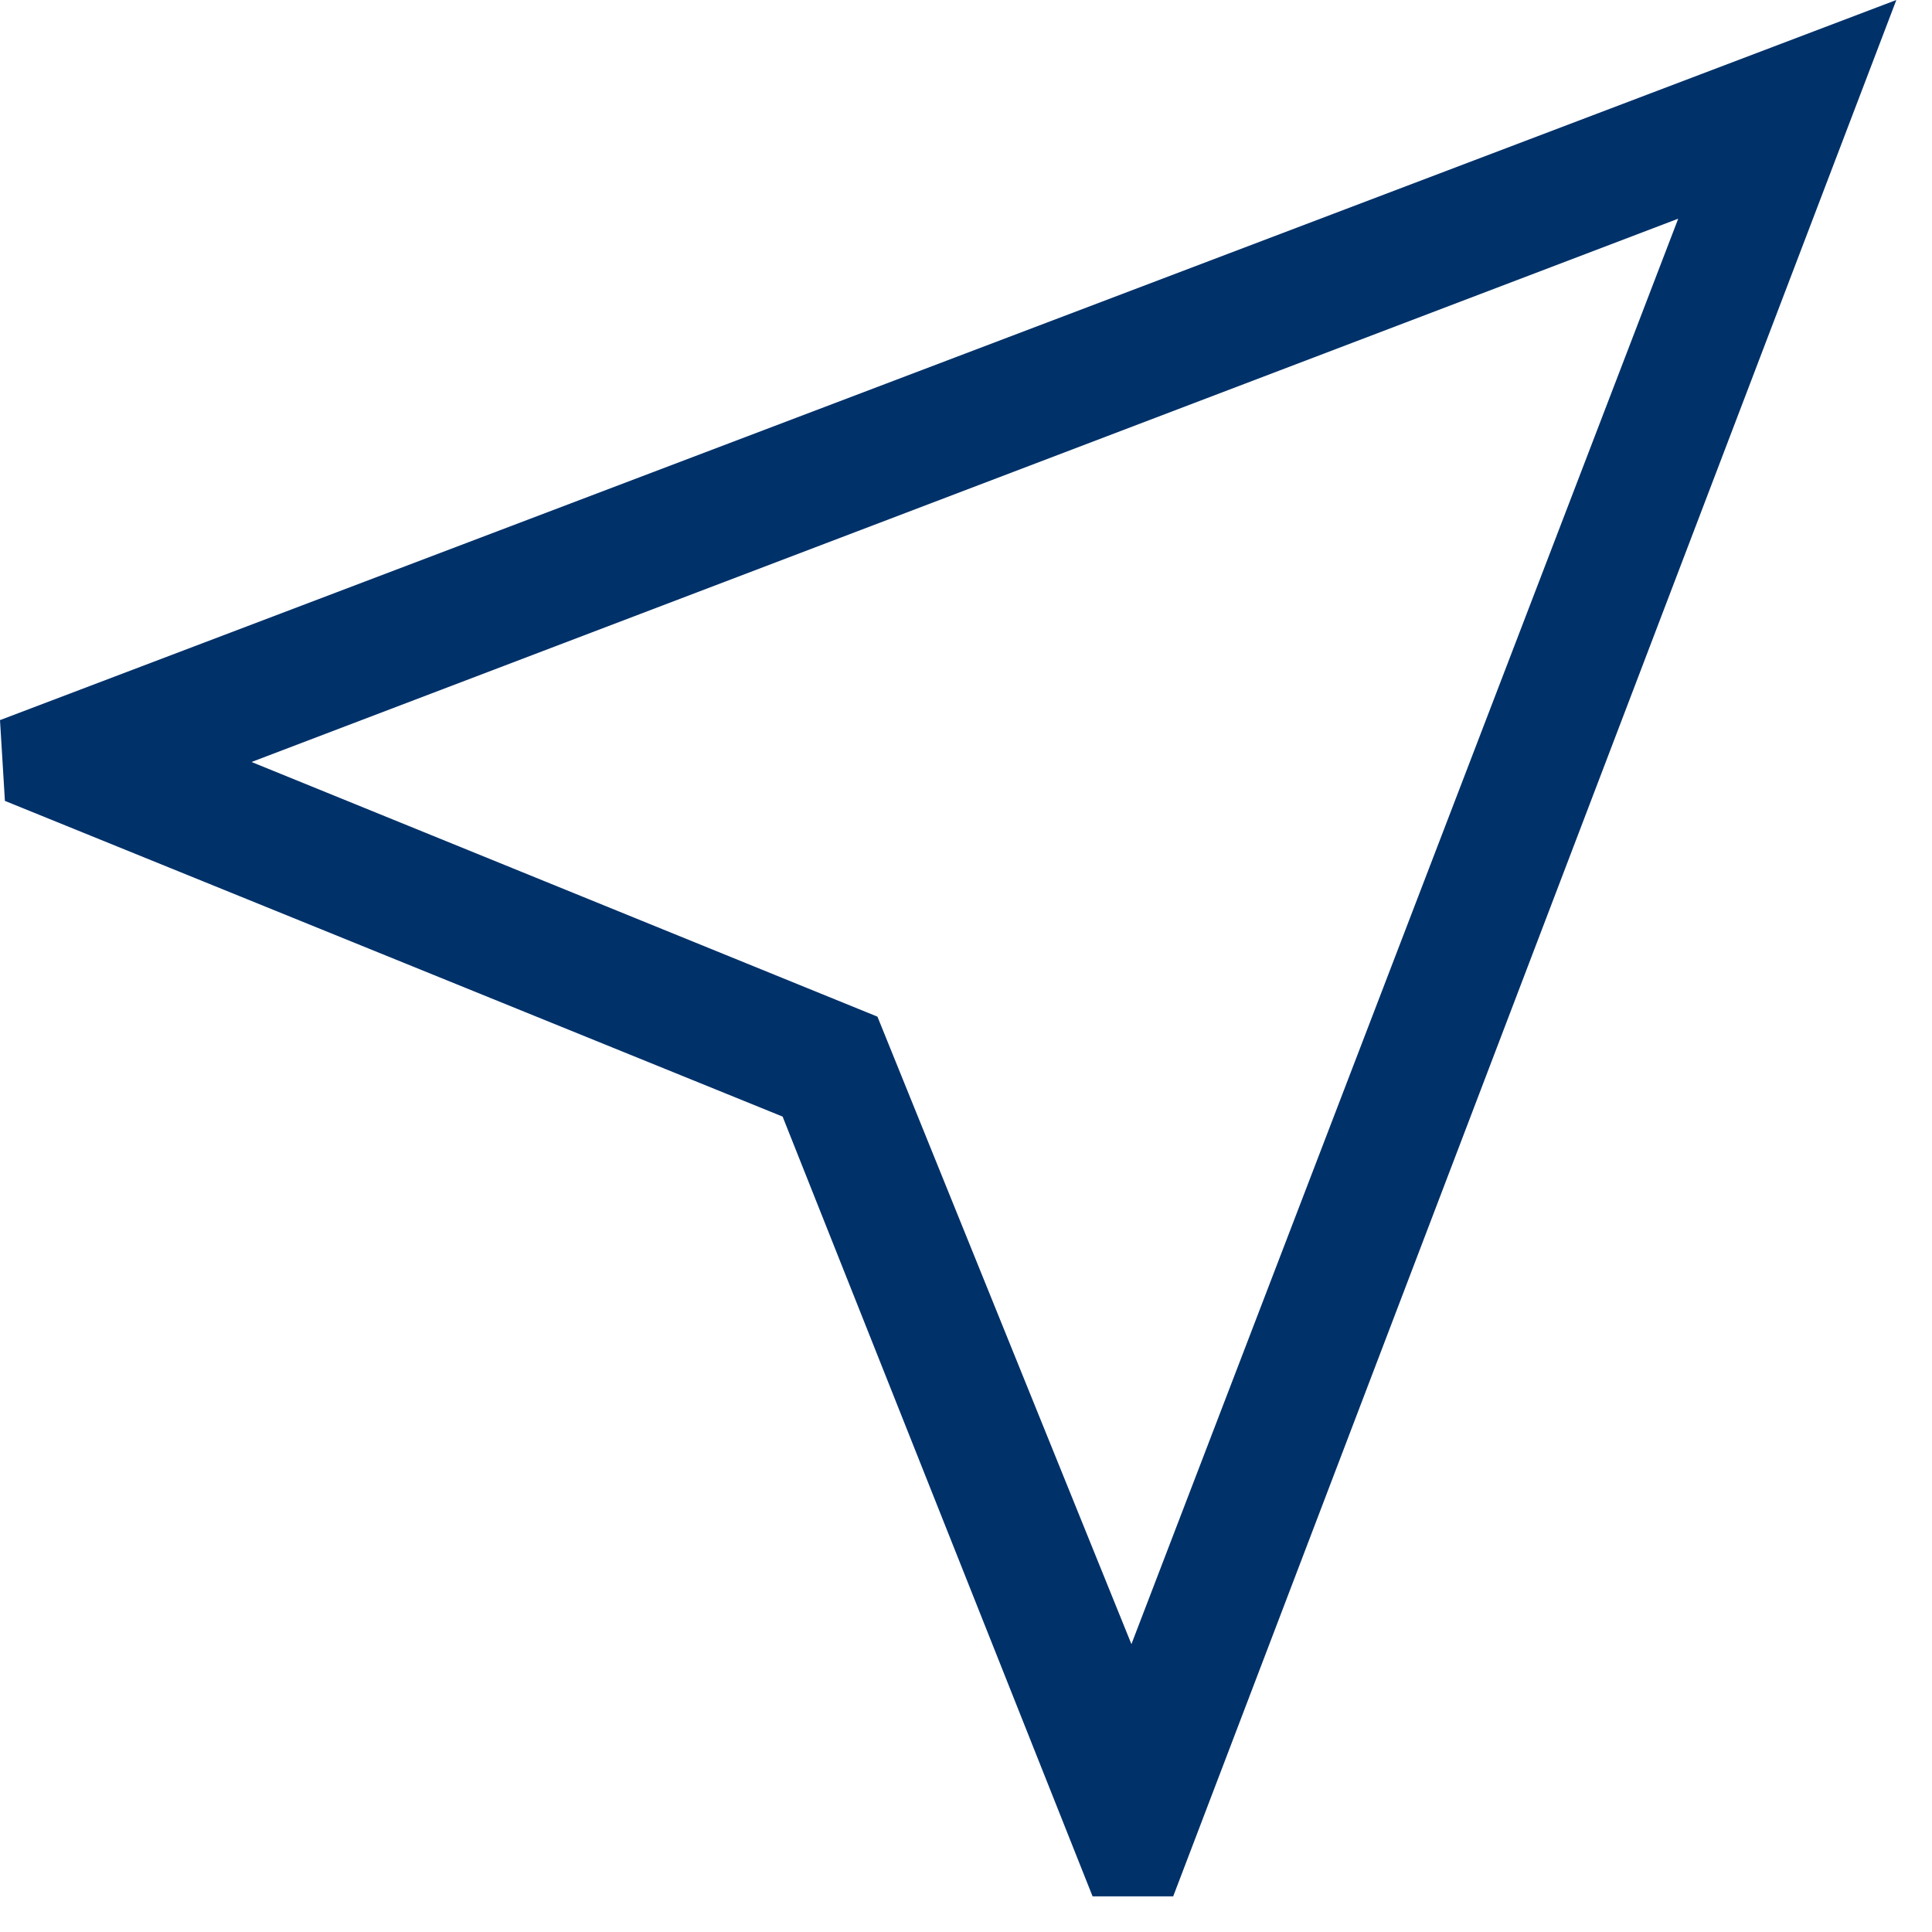<svg width="37" height="37" viewBox="0 0 37 37" fill="none" xmlns="http://www.w3.org/2000/svg">
<path d="M20.924 36.317L14.988 21.384L0.094 15.338L0 13.791L36.317 0L22.468 36.317H20.924ZM21.668 31.487L32.14 4.188L4.817 14.593L16.804 19.47L21.668 31.487Z" fill="#003169"/>
</svg>
